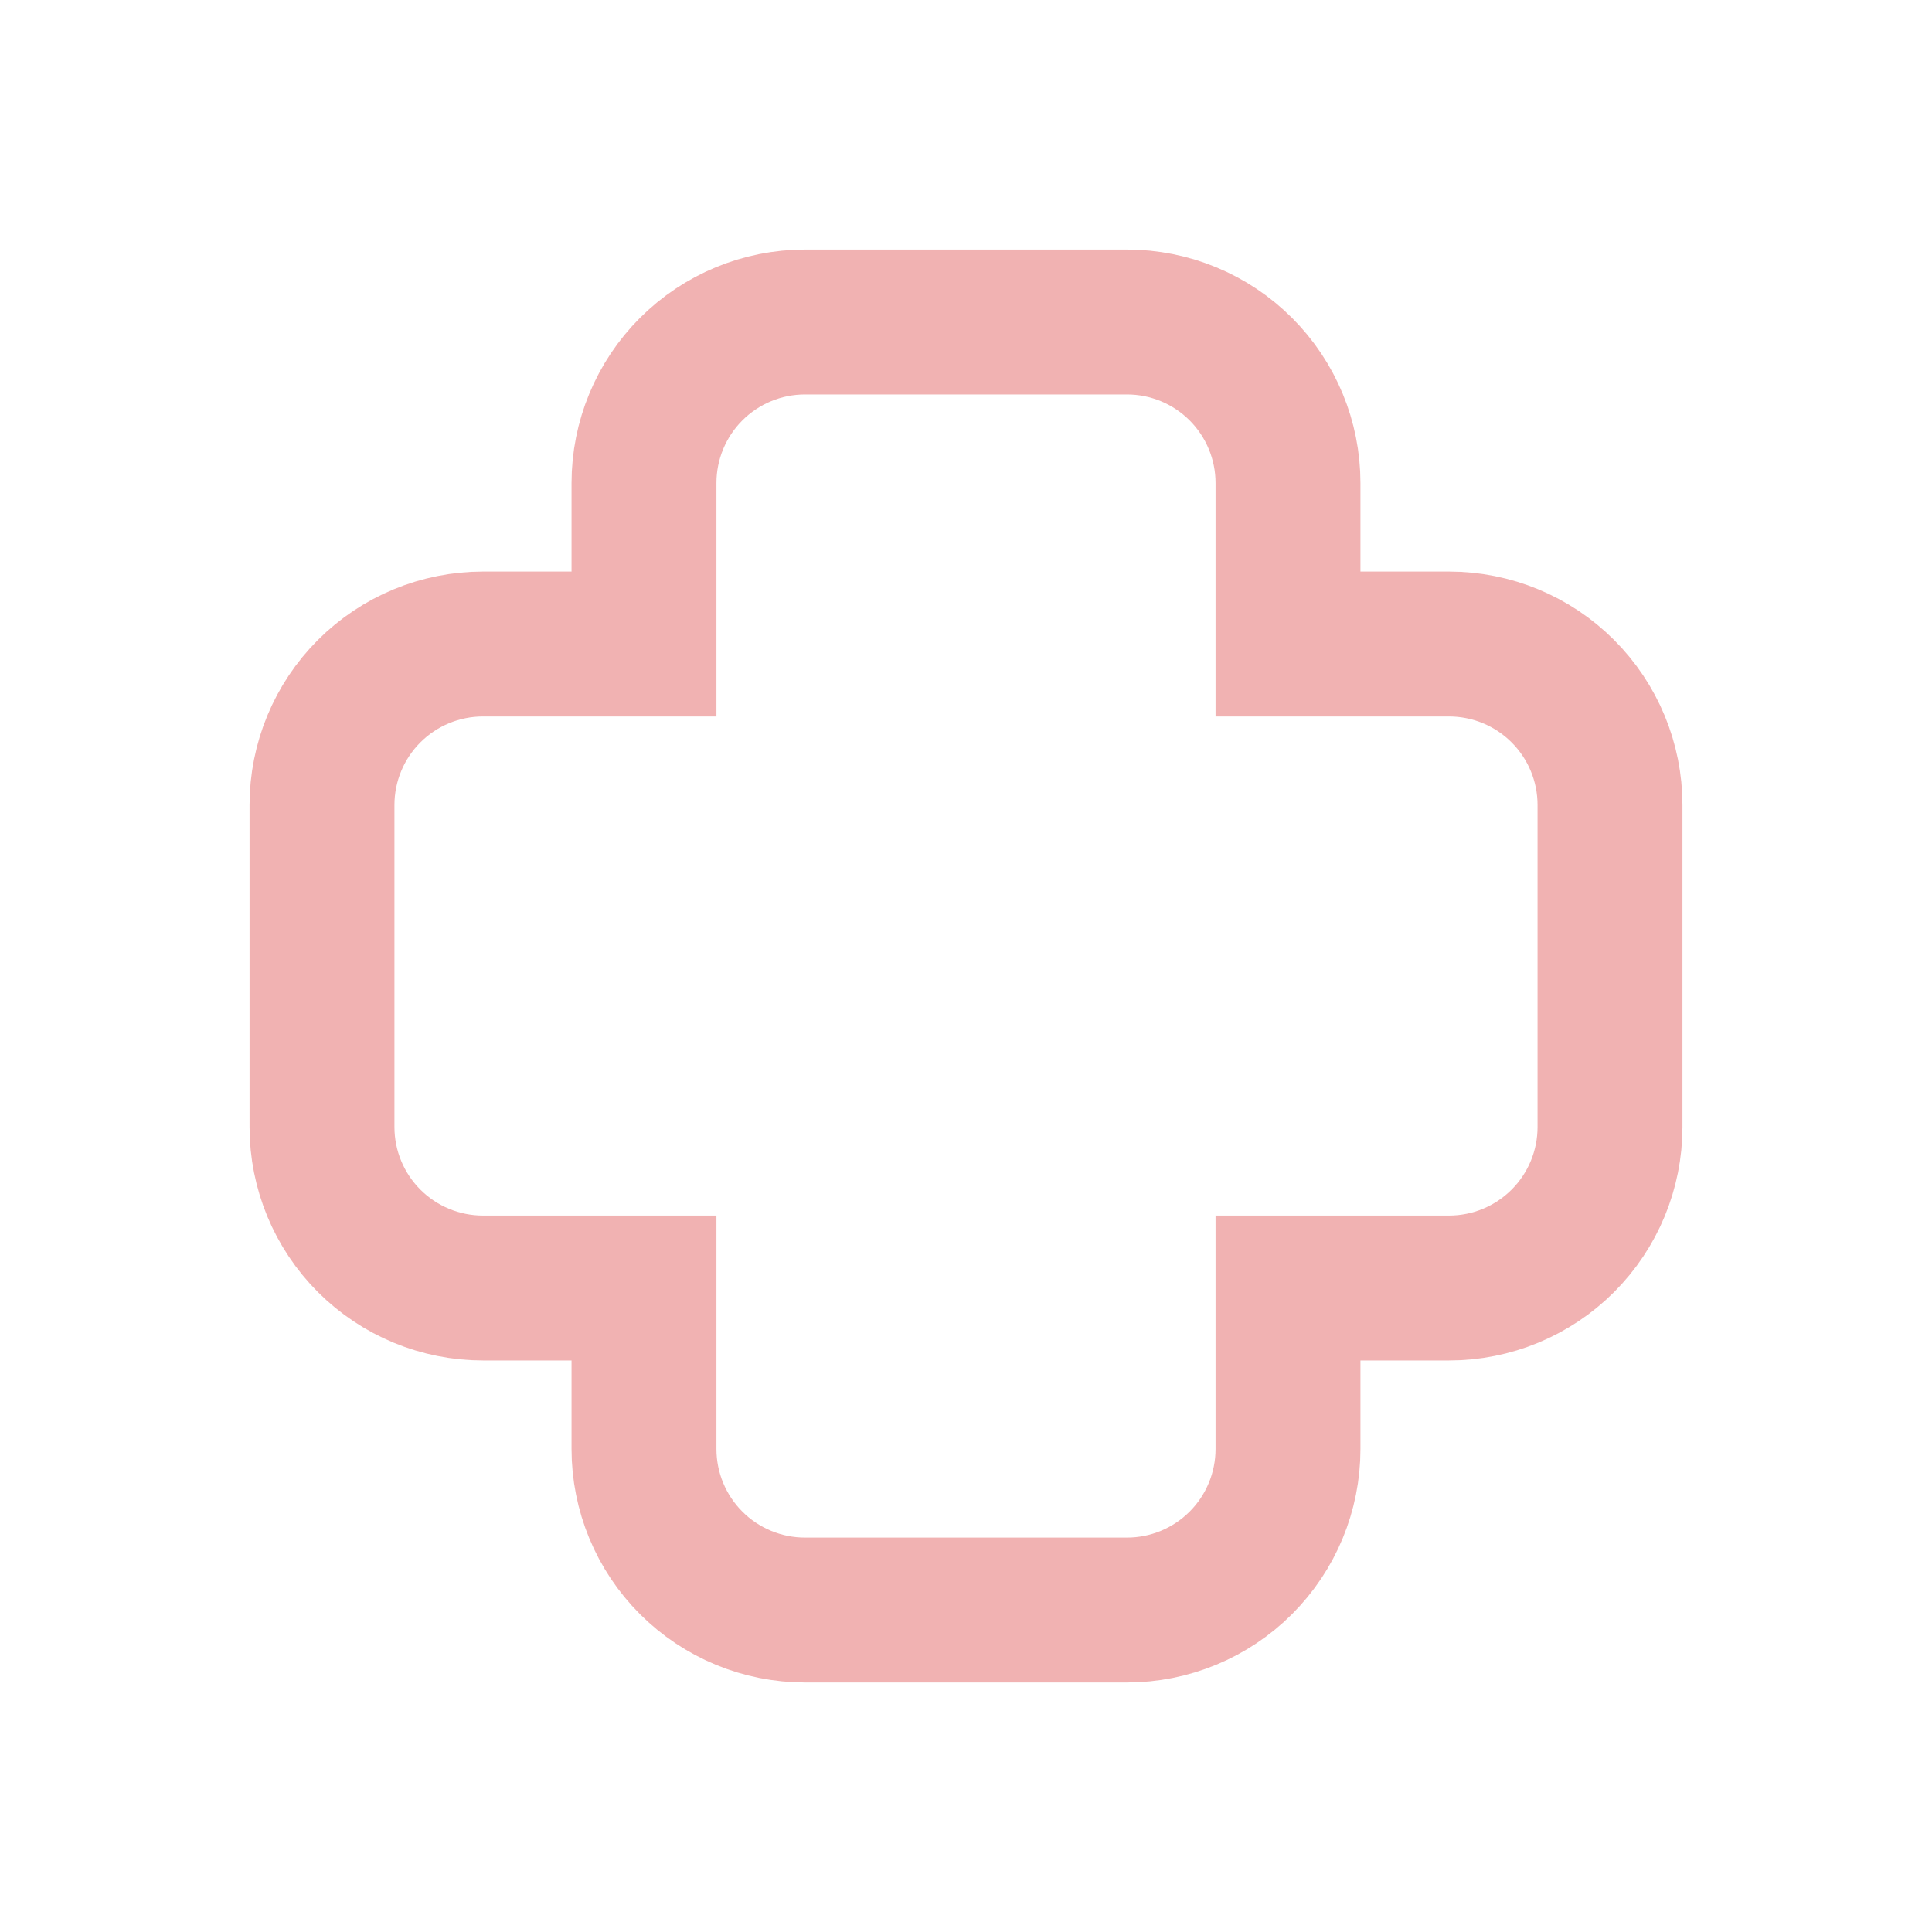 <svg width="160" height="160" viewBox="0 0 160 160" fill="none" xmlns="http://www.w3.org/2000/svg">
<path d="M66.666 26.668C63.13 26.668 59.738 28.073 57.238 30.573C54.737 33.074 53.333 36.465 53.333 40.001V53.335H39.999C36.463 53.335 33.072 54.739 30.571 57.24C28.071 59.74 26.666 63.132 26.666 66.668V93.335C26.666 96.871 28.071 100.262 30.571 102.763C33.072 105.263 36.463 106.668 39.999 106.668H53.333V120.001C53.333 123.538 54.737 126.929 57.238 129.429C59.738 131.93 63.13 133.335 66.666 133.335H93.333C96.869 133.335 100.26 131.93 102.761 129.429C105.261 126.929 106.666 123.538 106.666 120.001V106.668H119.999C123.536 106.668 126.927 105.263 129.427 102.763C131.928 100.262 133.333 96.871 133.333 93.335V66.668C133.333 63.132 131.928 59.74 129.427 57.24C126.927 54.739 123.536 53.335 119.999 53.335H106.666V40.001C106.666 36.465 105.261 33.074 102.761 30.573C100.26 28.073 96.869 26.668 93.333 26.668H66.666Z" stroke="#F1B2B2" stroke-width="12"/>
</svg>
